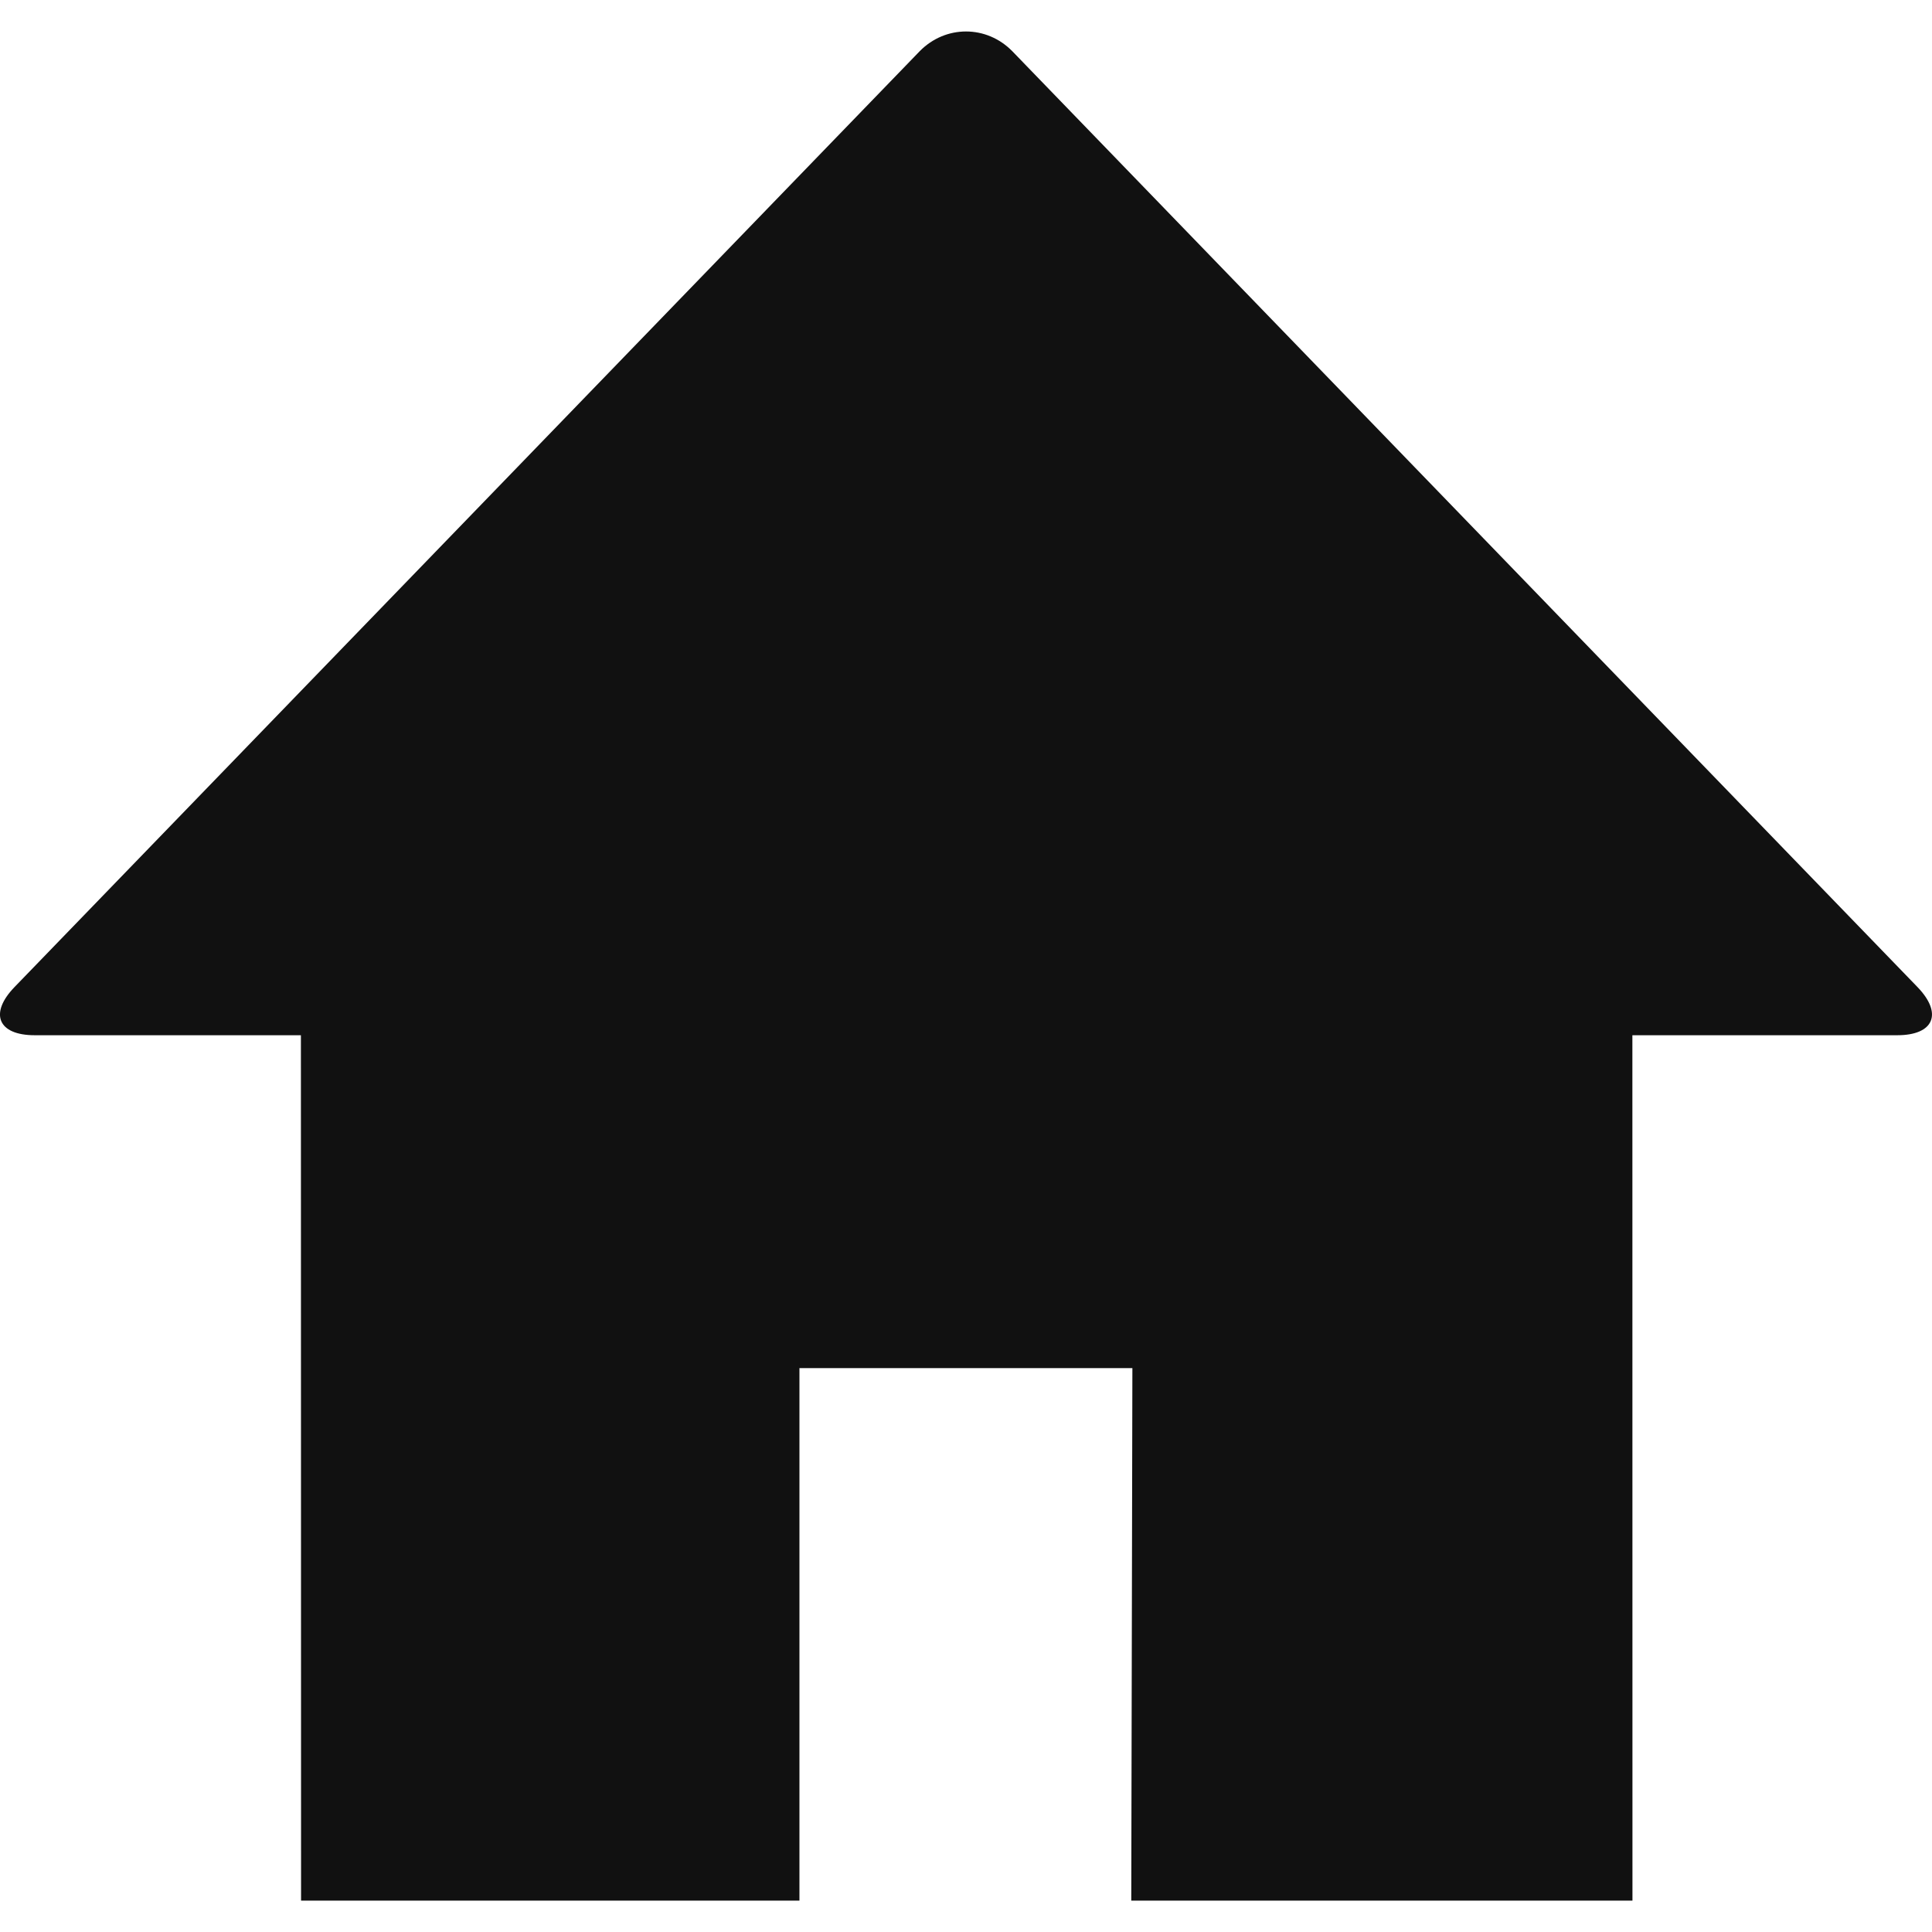 <?xml version="1.0" ?><!DOCTYPE svg  PUBLIC '-//W3C//DTD SVG 1.1//EN'  'http://www.w3.org/Graphics/SVG/1.1/DTD/svg11.dtd'><svg enable-background="new 0 0 24 24" height="24px" id="Layer_1" version="1.1" viewBox="0 0 24 24" width="24px" xml:space="preserve" xmlns="http://www.w3.org/2000/svg" xmlns:xlink="http://www.w3.org/1999/xlink"><path fill="#111" d="M23.821,12.263L12.575,0.636C12.415,0.473,12.208,0.391,12,0.391s-0.415,0.082-0.575,0.245L0.179,12.263  c-0.316,0.328-0.203,0.597,0.251,0.597h3.308l0.002,10.75c2.417,0,6.191,0,6.191,0v-6.615h4.136l-0.014,6.615c0,0,5.063,0,6.226,0  L20.278,12.86h3.291C24.023,12.86,24.137,12.591,23.821,12.263z"/></svg>
